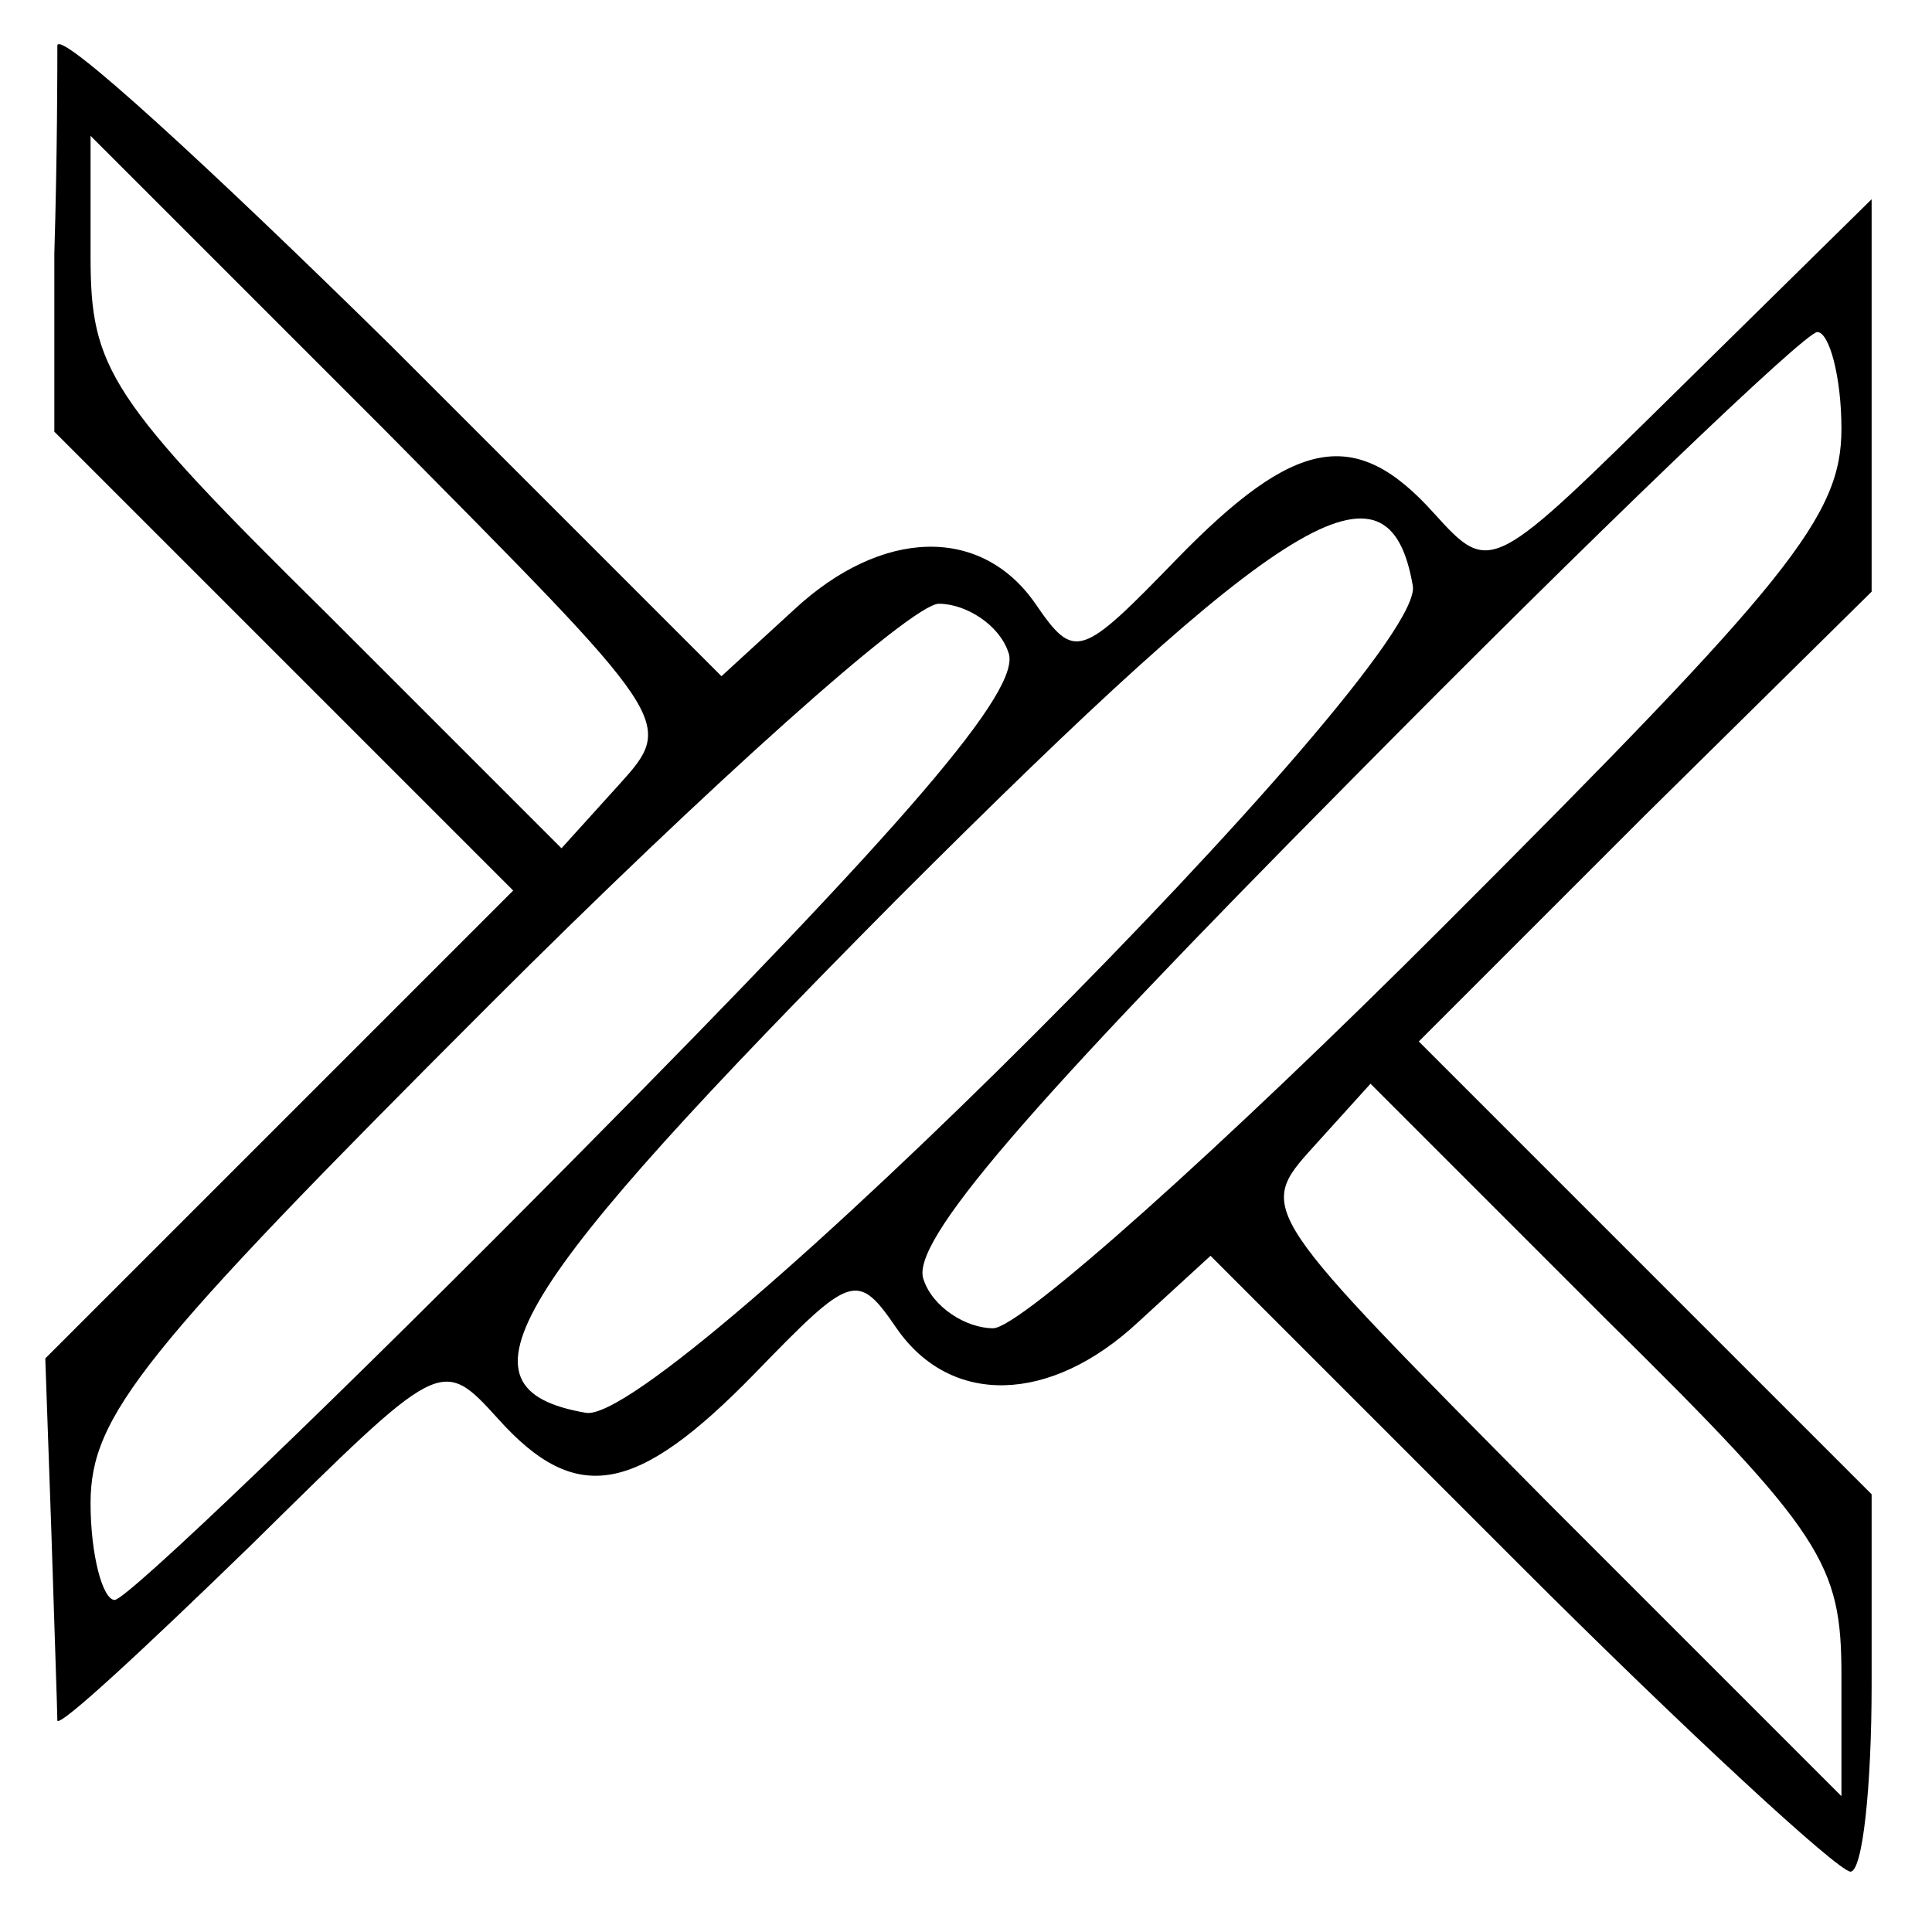 <?xml version="1.0" standalone="no"?>
<!DOCTYPE svg PUBLIC "-//W3C//DTD SVG 20010904//EN"
 "http://www.w3.org/TR/2001/REC-SVG-20010904/DTD/svg10.dtd">
<svg version="1.0" xmlns="http://www.w3.org/2000/svg"
 width="64pt" height="64pt" viewBox="0 0 64 64"
 preserveAspectRatio="xMidYMid meet">

<g transform="translate(0,64) scale(0.1,-0.1)"
fill="#000000" stroke="none">
<path d="M19 625 c0 -6 0 -36 -1 -69 l0 -59 76 -76 76 -76 -77 -77 -78 -78 2
-57 c1 -32 2 -60 2 -63 1 -2 29 24 64 58 63 62 63 63 82 42 26 -29 46 -25 85
15 32 33 34 34 47 15 18 -26 51 -25 80 2 l24 22 102 -102 c56 -56 106 -102
110 -102 4 0 7 28 7 62 l0 63 -75 75 -75 75 75 75 75 74 0 65 0 65 -63 -62
c-63 -62 -63 -63 -82 -42 -26 29 -46 25 -85 -15 -32 -33 -34 -34 -47 -15 -18
26 -51 25 -80 -2 l-24 -22 -109 109 c-61 60 -110 105 -111 100z m186 -245
l-19 -21 -78 78 c-72 71 -78 81 -78 118 l0 40 97 -97 c96 -97 97 -97 78 -118z
m405 118 c0 -29 -17 -50 -132 -165 -73 -73 -140 -133 -149 -133 -9 0 -20 7
-23 16 -5 12 34 57 141 165 81 82 151 149 155 149 4 0 8 -15 8 -32z m-142 -52
c5 -26 -248 -279 -274 -274 -46 8 -26 40 103 170 129 129 163 150 171 104z
m-134 -22 c5 -12 -34 -57 -141 -165 -81 -82 -151 -149 -155 -149 -4 0 -8 15
-8 32 0 29 17 50 132 165 73 73 140 133 149 133 9 0 20 -7 23 -16z m276 -339
l0 -40 -97 97 c-96 97 -97 97 -78 118 l19 21 78 -78 c72 -71 78 -81 78 -118z"/>
</g>
</svg>
